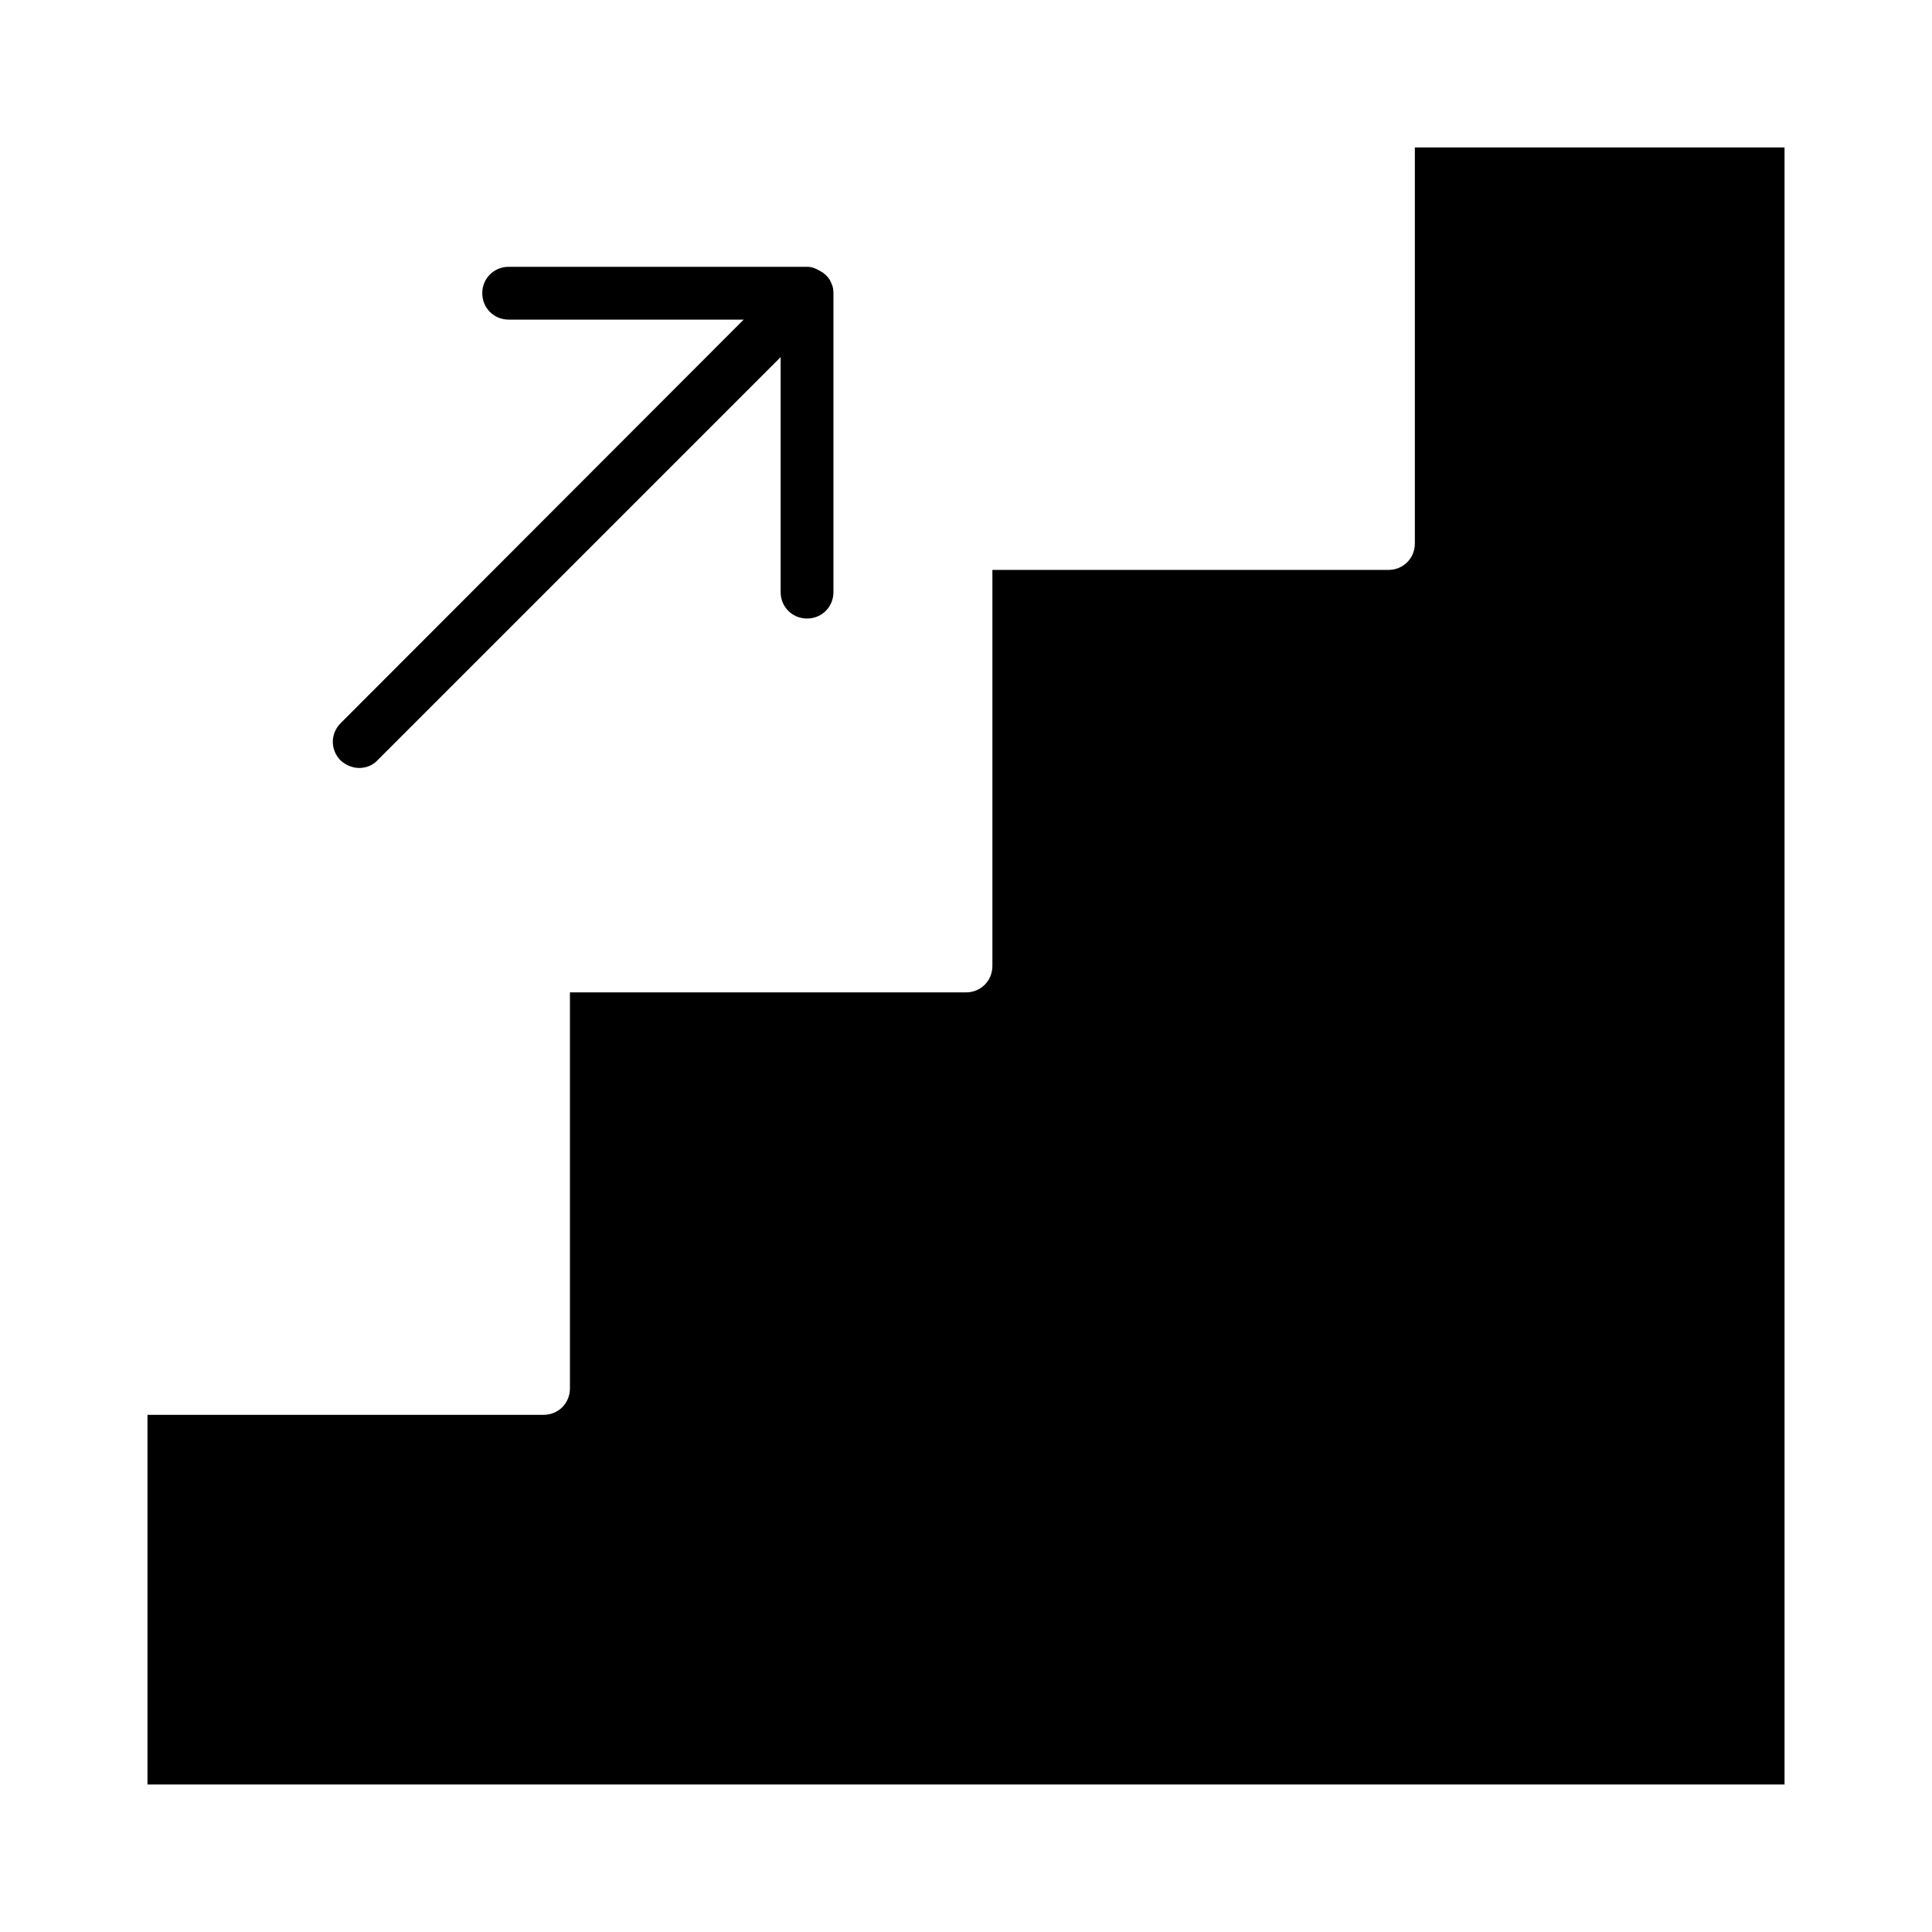 <?xml version="1.0" encoding="UTF-8"?>
<!-- Uploaded to: SVG Repo, www.svgrepo.com, Generator: SVG Repo Mixer Tools -->
<svg fill="#000000" width="800px" height="800px" version="1.1" viewBox="144 144 512 512" xmlns="http://www.w3.org/2000/svg">
 <g>
  <path d="m518.95 183.08v104.96c0 3.918-3.078 6.996-6.996 6.996h-104.96v104.96c0 3.918-3.078 6.996-6.996 6.996h-104.96v104.96c0 3.918-3.078 6.996-6.996 6.996h-104.96v97.965h433.84v-433.84z"/>
  <path d="m239.2 347.52c1.82 0 3.637-0.699 4.898-2.098l106.78-106.78v62.277c0 3.918 3.078 6.996 6.996 6.996s6.996-3.078 6.996-6.996v-79.211c0-0.98-0.141-1.82-0.559-2.66-0.418-1.121-1.258-2.098-2.238-2.801-0.281-0.141-0.418-0.281-0.699-0.418-0.98-0.559-2.102-1.121-3.359-1.121h-79.211c-3.918 0-6.996 3.078-6.996 6.996s3.078 6.996 6.996 6.996h62.277l-106.78 106.92c-2.801 2.801-2.801 7.137 0 9.938 1.398 1.262 3.219 1.961 4.898 1.961z"/>
 </g>
</svg>
